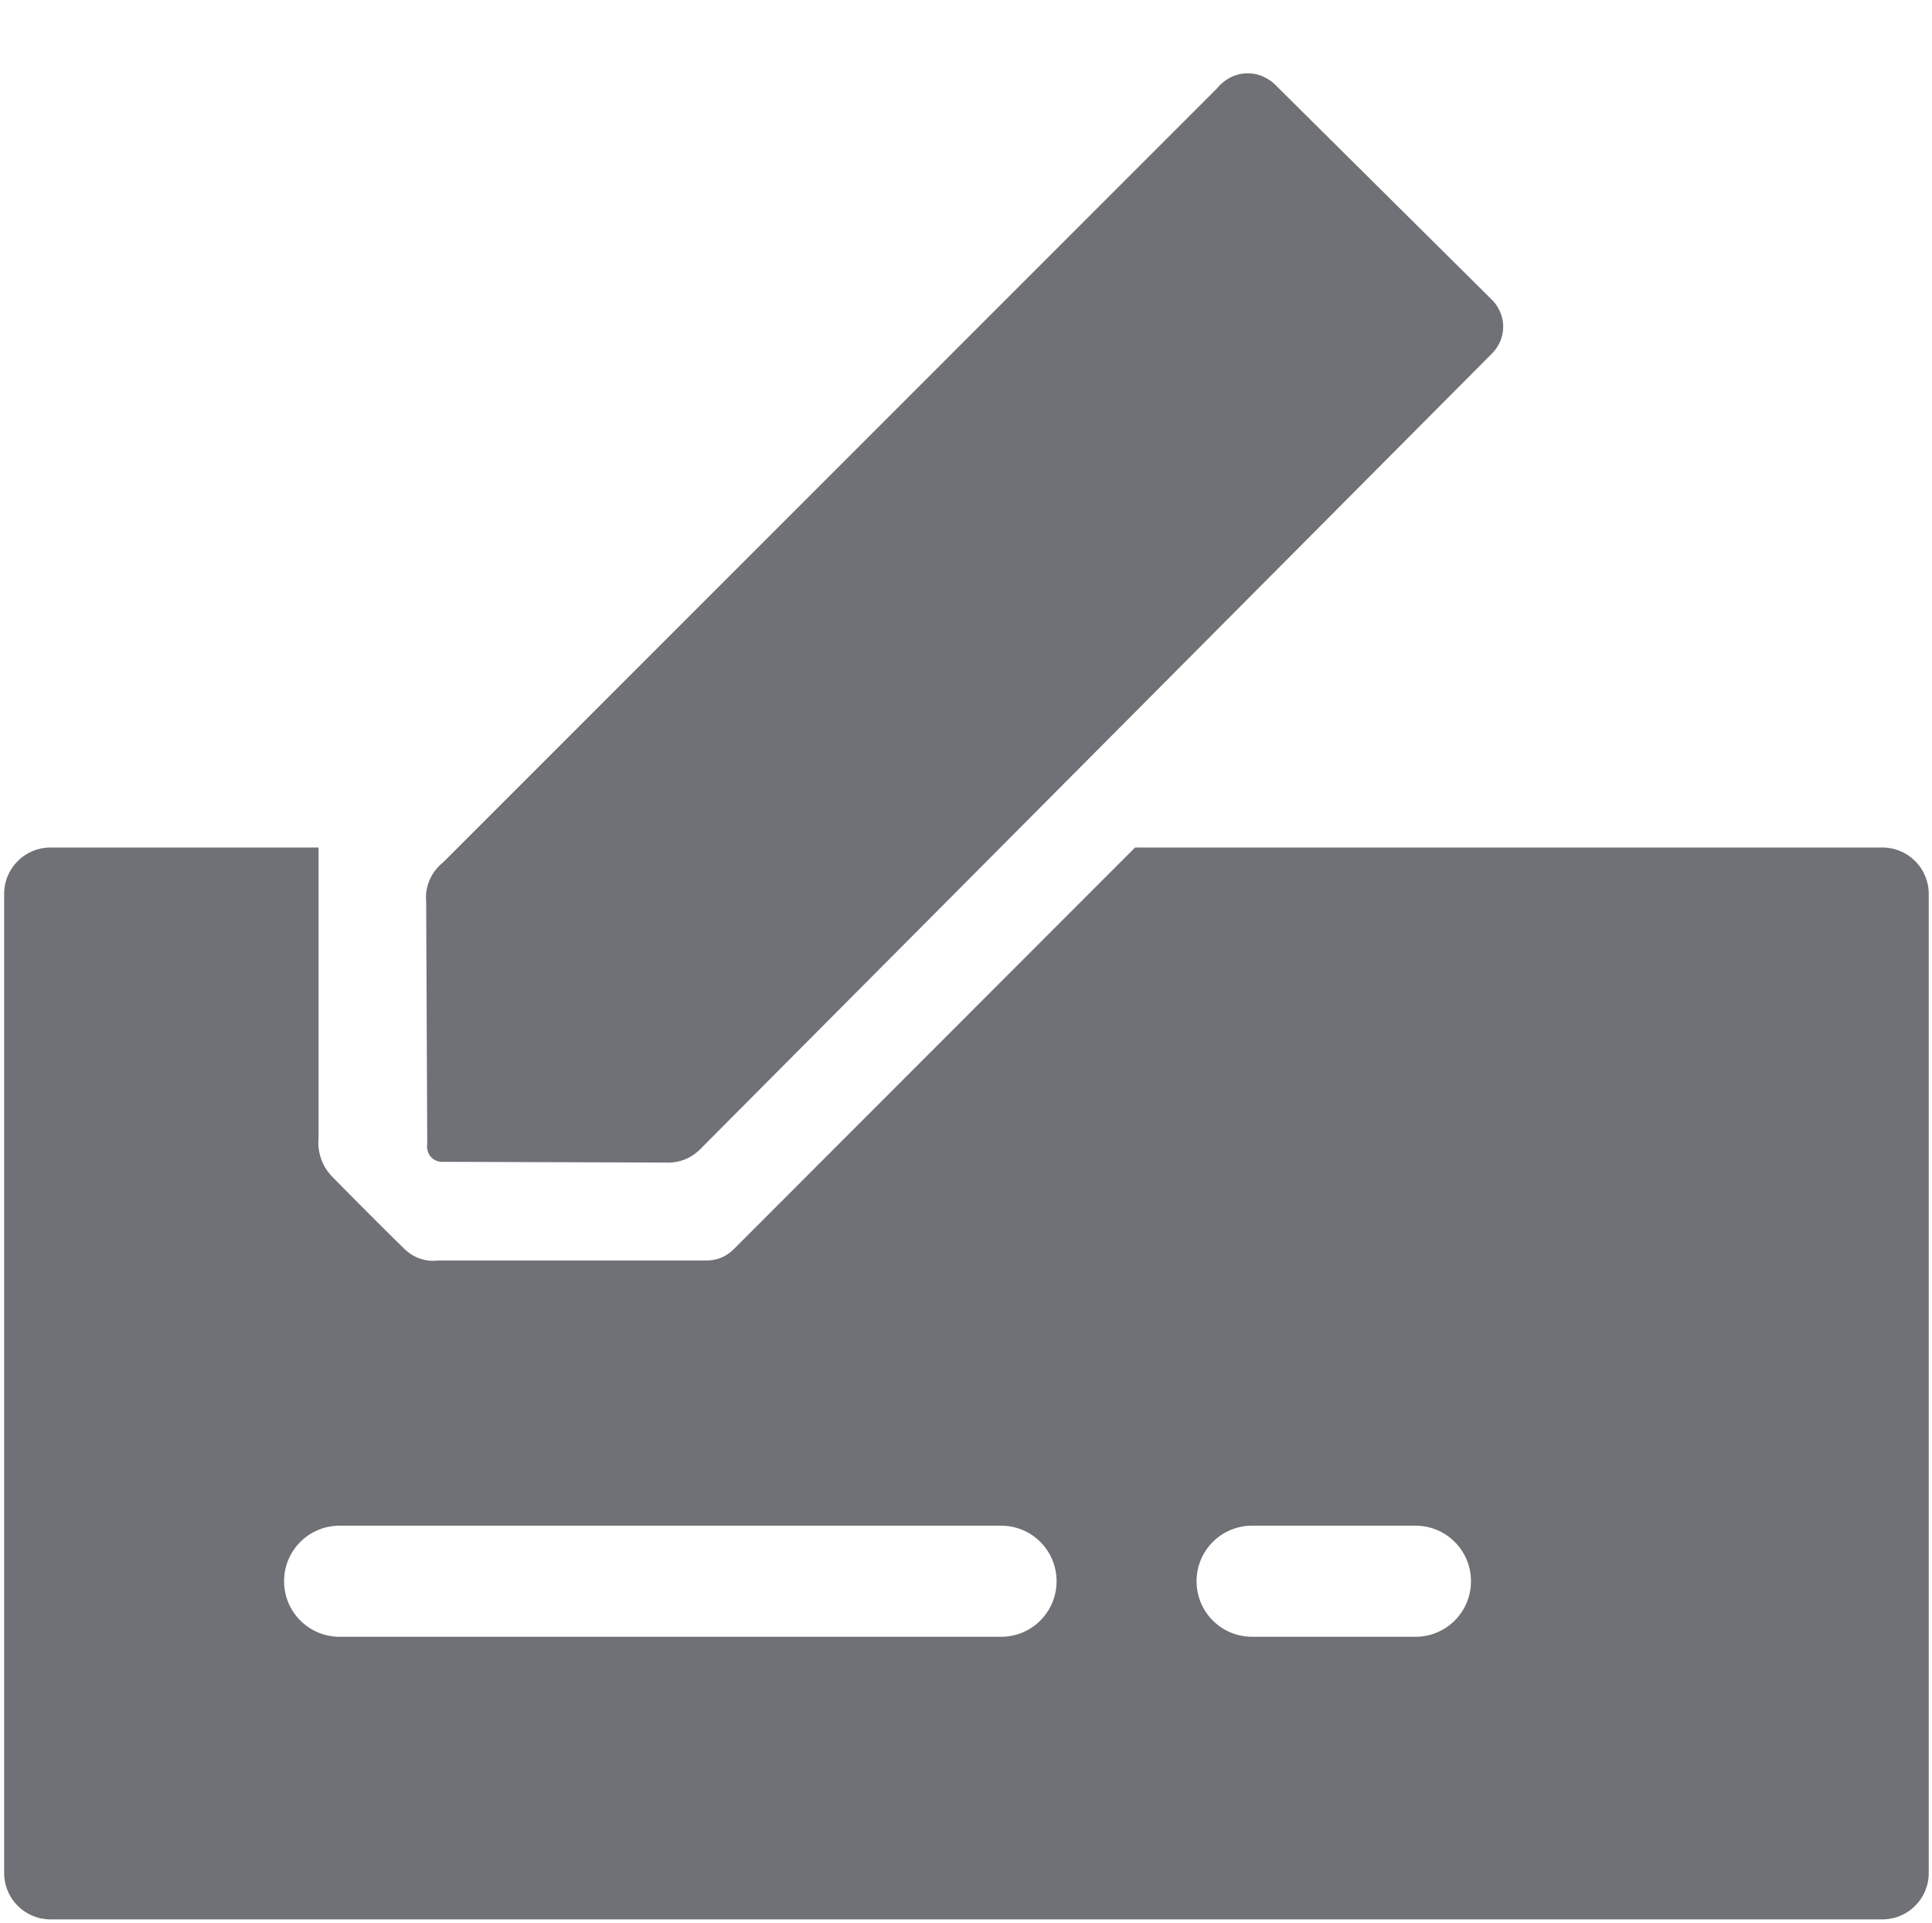 <?xml version="1.0" encoding="utf-8"?>
<!-- Generator: Adobe Illustrator 26.0.0, SVG Export Plug-In . SVG Version: 6.00 Build 0)  -->
<svg version="1.1" id="Слой_1" xmlns="http://www.w3.org/2000/svg" xmlns:xlink="http://www.w3.org/1999/xlink" x="0px" y="0px"
	 viewBox="0 0 52.17 51.929" style="enable-background:new 0 0 52.17 51.929;" xml:space="preserve">
<style type="text/css">
	.st0{fill:#6F7177;}
</style>
<g>
	<path class="st0" d="M11.537,30.883c-0.003,0.015-0.037,0.23,0.124,0.379
		c0.135,0.125,0.304,0.109,0.329,0.106c1.977,0.007,3.954,0.013,5.931,0.02
		c0.07,0,0.304,0.023,0.568-0.082c0.196-0.078,0.333-0.194,0.408-0.266
		c0.025-0.025,0.044-0.045,0.052-0.053c0.002-0.002,0.003-0.003,0.003-0.004
		c0.018-0.019,7.251-7.287,21.337-21.439c0.056-0.055,0.282-0.293,0.301-0.672
		c0.022-0.424-0.232-0.704-0.278-0.753c-1.942-1.927-3.884-3.853-5.826-5.78
		c-0.038-0.043-0.348-0.385-0.846-0.359c-0.469,0.024-0.737,0.356-0.776,0.405
		c-6.965,6.965-13.931,13.93-20.896,20.896c-0.091,0.072-0.289,0.249-0.396,0.55
		c-0.079,0.222-0.075,0.416-0.064,0.527C11.517,26.534,11.527,28.708,11.537,30.883z
		"/>
	<path class="st0" d="M50.831,22.882H30.651c-0.163,0.163-5.411,5.415-5.575,5.579
		c-0.147,0.147-5.142,5.145-5.289,5.292c-0.061,0.058-0.165,0.142-0.313,0.203
		c-0.173,0.071-0.327,0.078-0.416,0.076c-2.406,0-4.813,0-7.22,0
		c-0.101,0.013-0.307,0.025-0.54-0.066c-0.203-0.079-0.331-0.201-0.393-0.261
		c-0.257-0.25-0.967-0.95-1.912-1.912c-0.082-0.081-0.207-0.223-0.295-0.434
		c-0.114-0.272-0.108-0.514-0.096-0.637c0-2.613,0-5.227,0-7.84
		c-2.413,0-4.827,0-7.24,0c-0.69,0-1.25,0.56-1.25,1.25v26.44c0,0.69,0.56,1.25,1.25,1.25
		h49.47c0.69,0,1.25-0.56,1.25-1.25V24.132C52.081,23.442,51.521,22.882,50.831,22.882z
		 M27.031,44.192H9.171c-0.83,0-1.5-0.67-1.5-1.5s0.67-1.5,1.5-1.5h17.86
		c0.83,0,1.5,0.67,1.5,1.5S27.861,44.192,27.031,44.192z M38.221,44.192h-4.41
		c-0.83,0-1.5-0.67-1.5-1.5s0.67-1.5,1.5-1.5h4.41c0.83,0,1.5,0.67,1.5,1.5
		S39.051,44.192,38.221,44.192z"/>
</g>
</svg>
